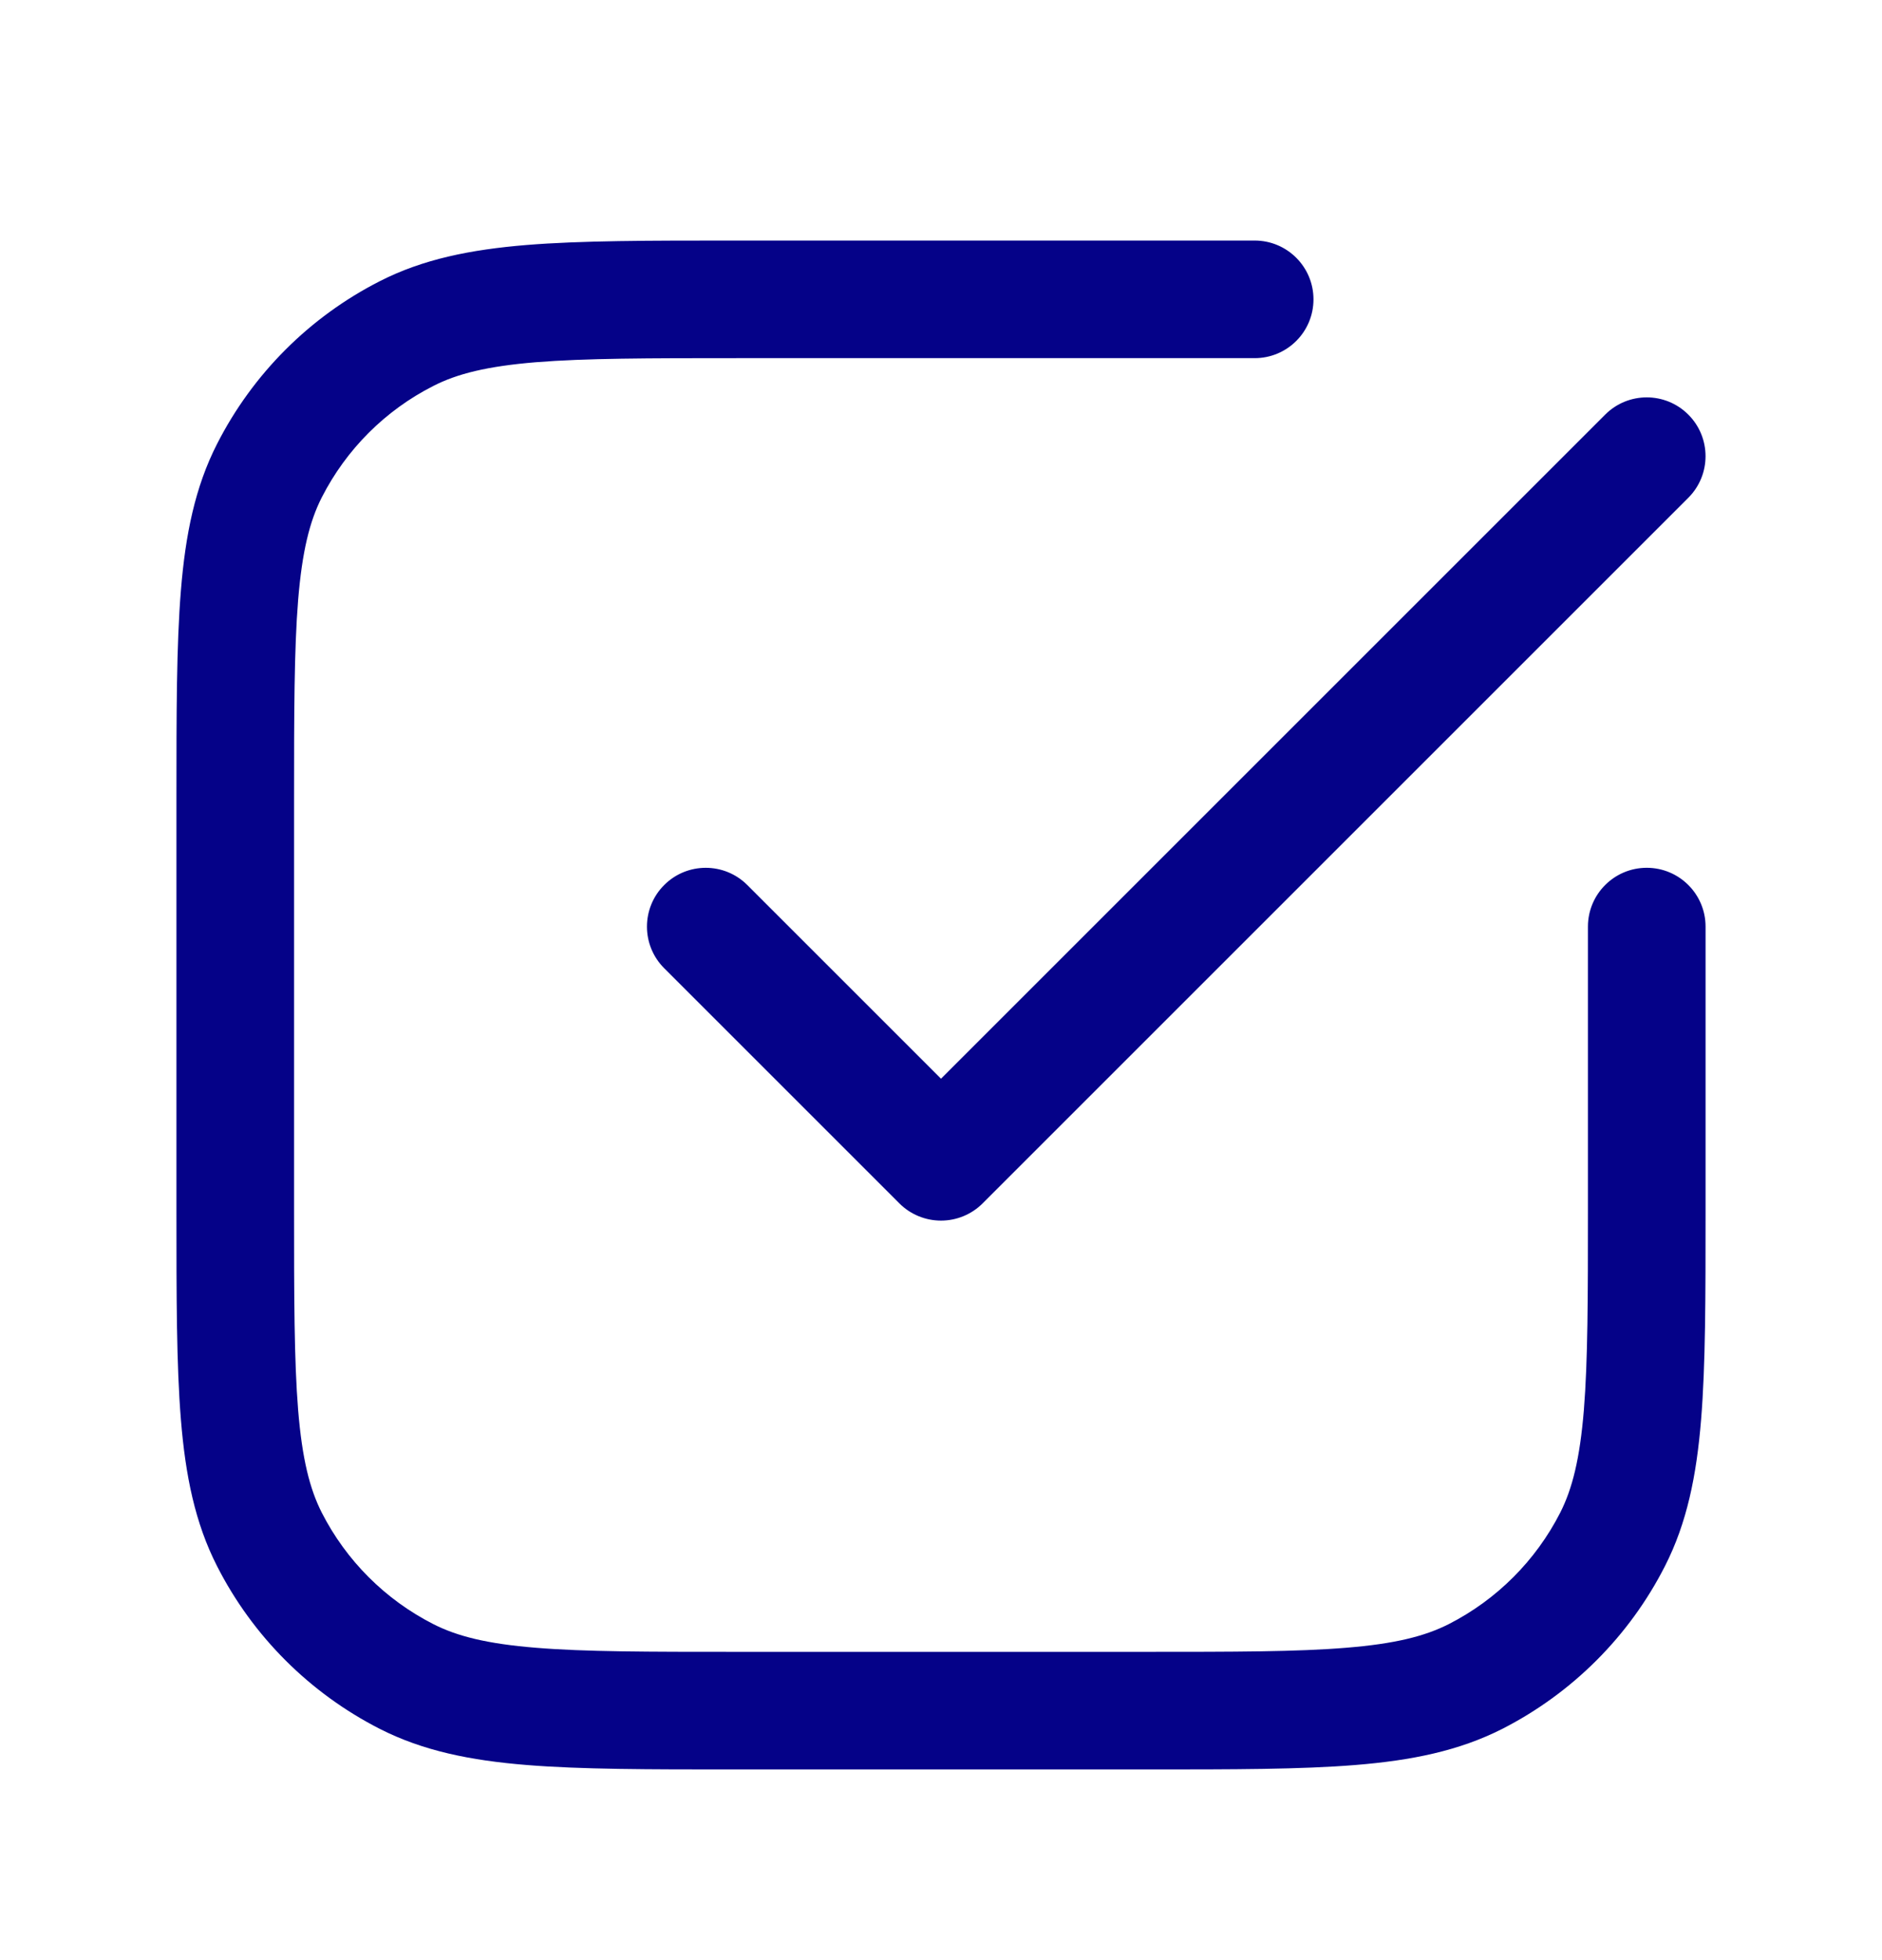 <svg width="24" height="25" viewBox="0 0 24 25" fill="none" xmlns="http://www.w3.org/2000/svg">
<path fill-rule="evenodd" clip-rule="evenodd" d="M9.4 3.068H9.367C8.275 3.068 7.409 3.068 6.712 3.125C5.998 3.184 5.395 3.305 4.844 3.586C3.95 4.041 3.223 4.768 2.768 5.662C2.487 6.213 2.365 6.817 2.307 7.53C2.25 8.228 2.25 9.093 2.25 10.185V10.218V15.418V15.451C2.25 16.544 2.25 17.409 2.307 18.107C2.365 18.82 2.487 19.424 2.768 19.975C3.223 20.869 3.95 21.595 4.844 22.051C5.395 22.331 5.998 22.453 6.712 22.511C7.409 22.568 8.275 22.568 9.367 22.568H9.4H14.6H14.633C15.725 22.568 16.591 22.568 17.288 22.511C18.002 22.453 18.605 22.331 19.157 22.051C20.05 21.595 20.777 20.869 21.232 19.975C21.513 19.424 21.635 18.82 21.693 18.107C21.75 17.409 21.75 16.544 21.75 15.451V15.418V11.818C21.75 11.404 21.414 11.068 21 11.068C20.586 11.068 20.25 11.404 20.25 11.818V15.418C20.25 16.551 20.249 17.355 20.198 17.985C20.147 18.605 20.051 18.989 19.896 19.294C19.584 19.905 19.087 20.402 18.476 20.714C18.171 20.869 17.787 20.966 17.166 21.016C16.537 21.068 15.732 21.068 14.6 21.068H9.4C8.268 21.068 7.463 21.068 6.834 21.016C6.213 20.966 5.829 20.869 5.525 20.714C4.913 20.402 4.416 19.905 4.104 19.294C3.949 18.989 3.853 18.605 3.802 17.985C3.751 17.355 3.75 16.551 3.75 15.418V10.218C3.75 9.086 3.751 8.282 3.802 7.652C3.853 7.032 3.949 6.647 4.104 6.343C4.416 5.731 4.913 5.234 5.525 4.923C5.829 4.767 6.213 4.671 6.834 4.62C7.463 4.569 8.268 4.568 9.4 4.568H16C16.414 4.568 16.75 4.233 16.75 3.818C16.75 3.404 16.414 3.068 16 3.068H9.4ZM21.53 6.349C21.823 6.056 21.823 5.581 21.53 5.288C21.237 4.995 20.763 4.995 20.47 5.288L12 13.758L9.53 11.288C9.237 10.995 8.763 10.995 8.47 11.288C8.177 11.581 8.177 12.056 8.47 12.349L11.47 15.349C11.61 15.489 11.801 15.568 12 15.568C12.199 15.568 12.39 15.489 12.53 15.349L21.53 6.349Z" fill="#050288"/>
</svg>
